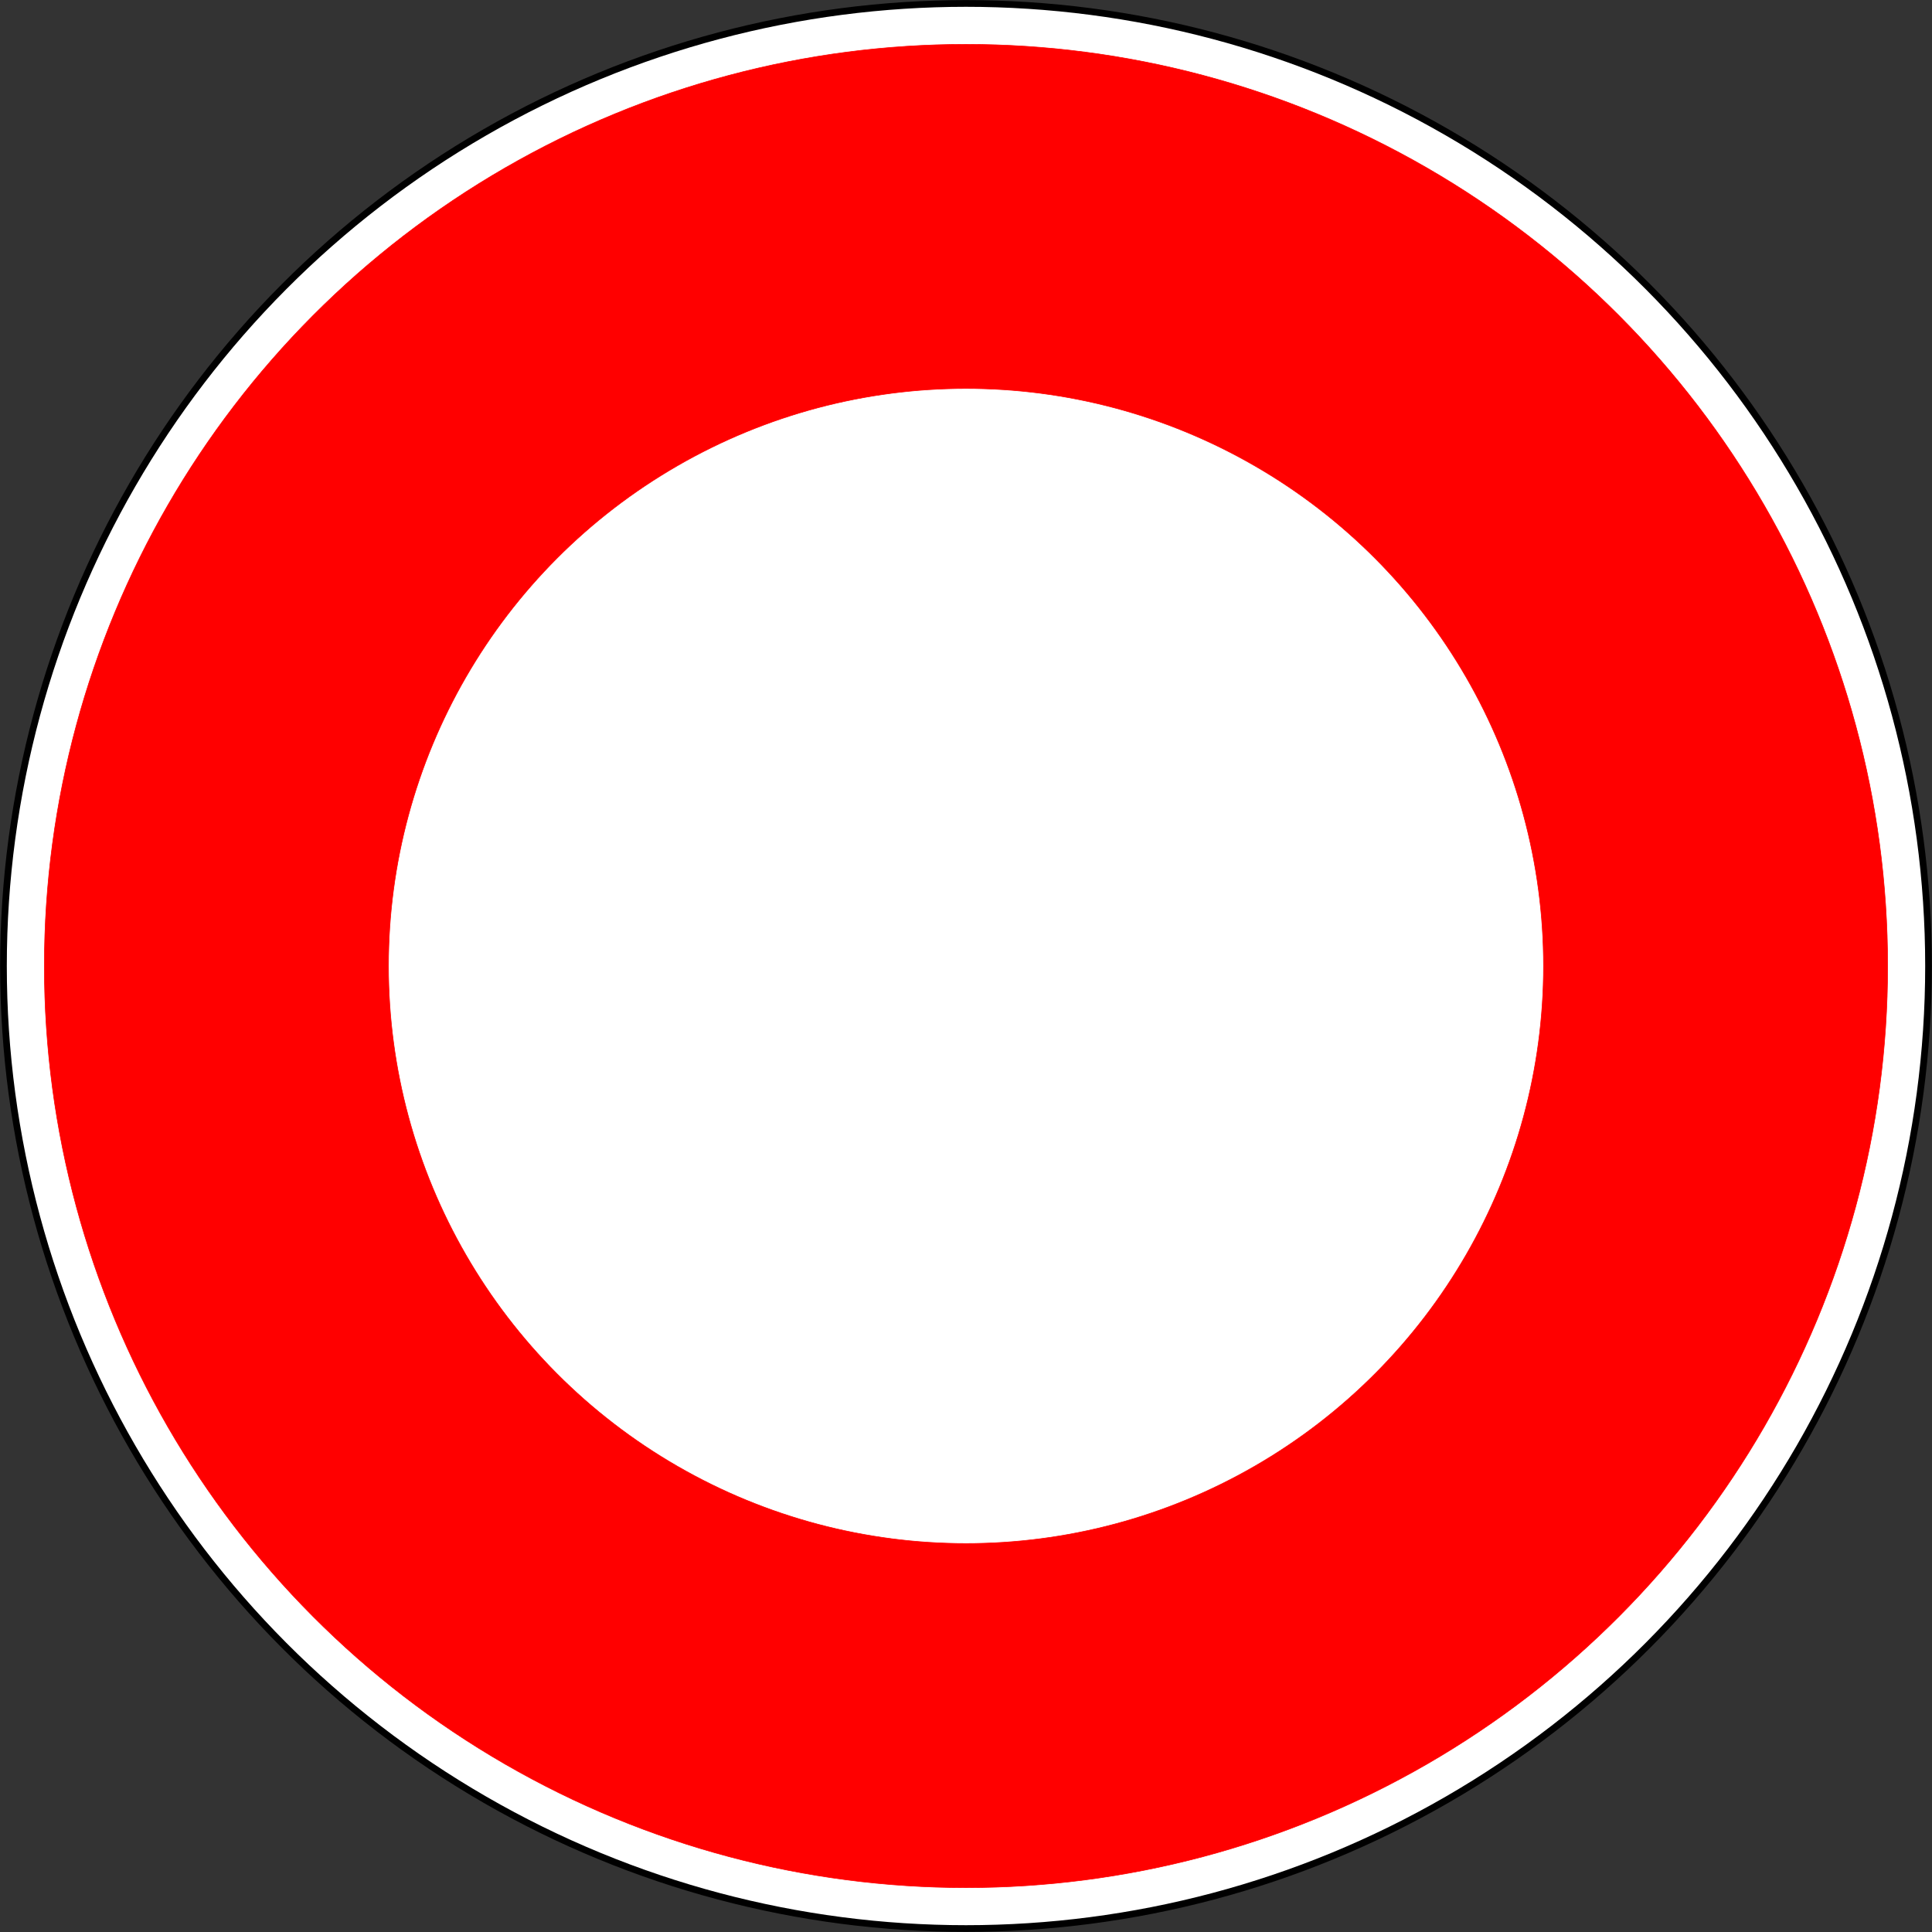 <svg xmlns="http://www.w3.org/2000/svg" xml:space="preserve" width="576" height="576" viewBox="-0.031 -0.031 576 576"><rect x="-0.031" y="-0.031" width="576" height="576" fill="#333333" stroke="none"/><circle cx="287.969" cy="287.969" r="286.969" fill="#FFF" stroke="#000" stroke-linecap="round" stroke-linejoin="round" stroke-width="2"/><circle cx="287.969" cy="287.969" r="274.775" fill="red" stroke="red" stroke-linecap="round" stroke-linejoin="round" stroke-width=".176"/><circle cx="287.969" cy="287.969" r="172.182" fill="#FFF" stroke="red" stroke-linecap="round" stroke-linejoin="round" stroke-width=".176"/></svg>